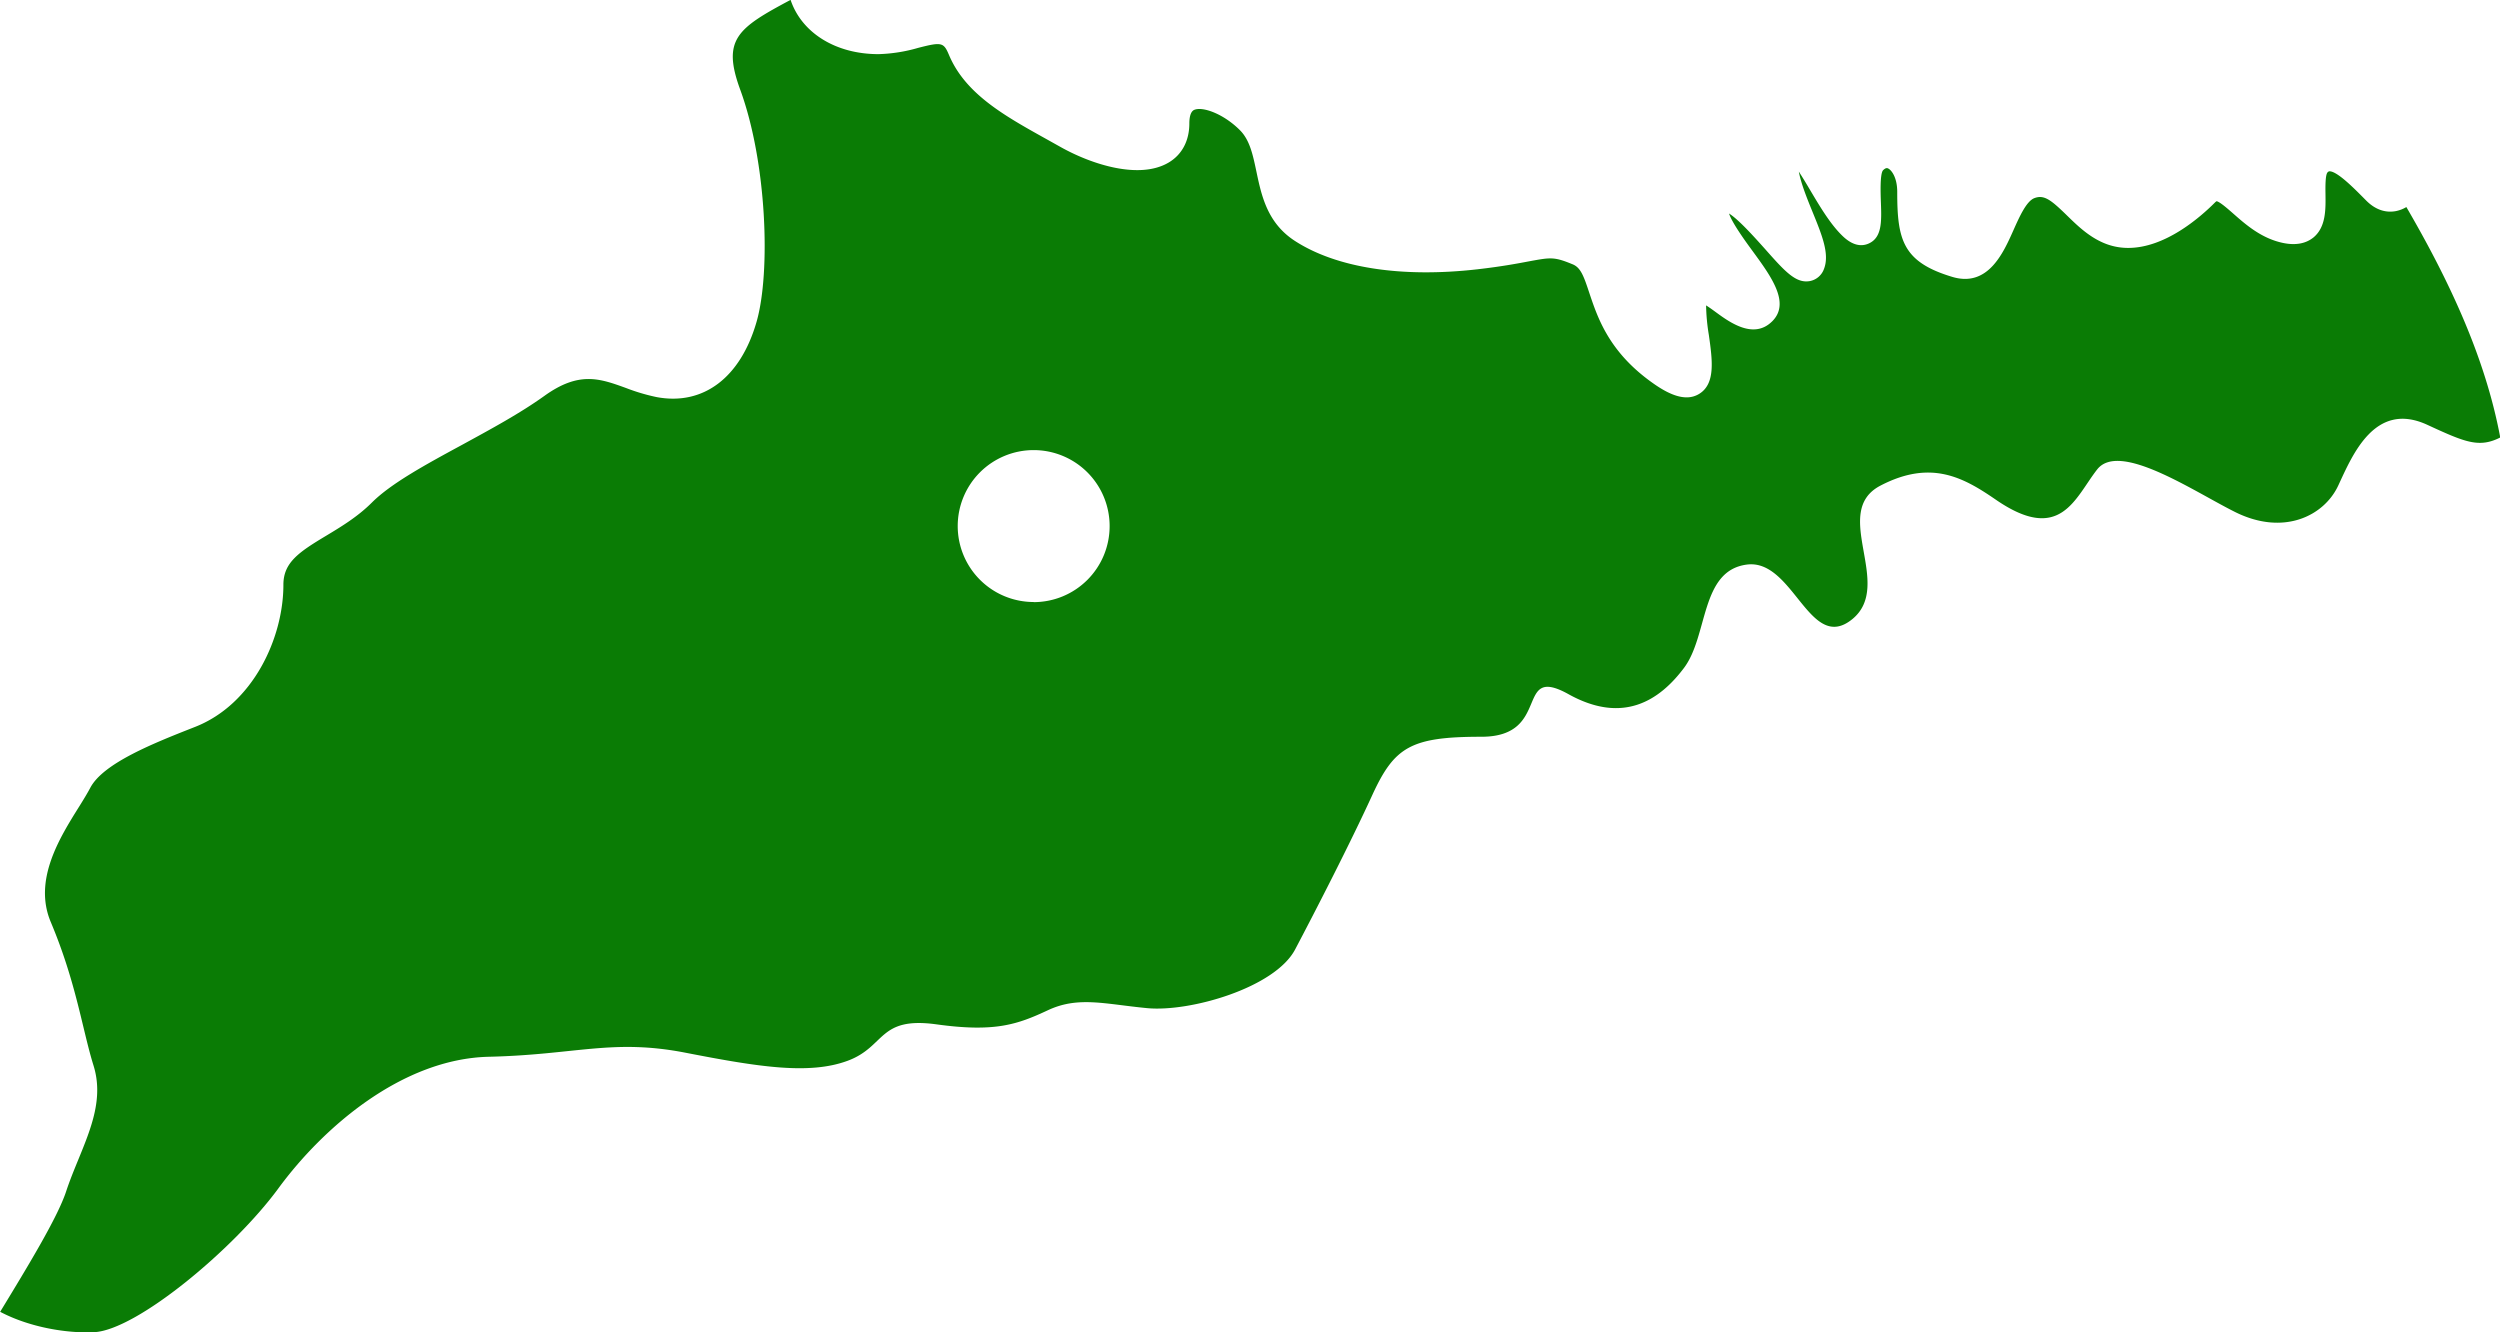 <svg id="cities" xmlns="http://www.w3.org/2000/svg" viewBox="0 0 822.87 438.58"><defs><style>.cls-1{fill:#0a7c05;}</style></defs><title>20</title><path class="cls-1" d="M-1094.79,3365.23a10.9,10.9,0,0,1-3.33,1.31c-2.44.5-6.13,0.31-9.85-3.41l-1.05-1.06c-3.2-3.22-8.56-8.61-11.06-8.61a0.94,0.94,0,0,0-.68.4c-0.74.85-.68,5-0.65,7.17,0.07,5.06.15,10.79-3.95,14.2-2.46,2-5.77,2.66-9.85,1.85-7.17-1.44-12.36-6-16.53-9.67-1.78-1.56-4.44-3.91-5.51-4.1a2.9,2.9,0,0,0-.59.48c-5,5-16.41,14.89-28.48,14.89a20.41,20.41,0,0,1-8.15-1.66c-5-2.14-8.75-5.82-12.08-9.07-5.2-5.07-7.47-6.87-10.67-5.66-2.64,1-4.92,6.12-6.94,10.65-3.33,7.48-8.38,18.79-20.08,15.28-16.41-4.92-18.13-12.3-18.13-28,0-4.71-1.89-7.24-3.08-7.73-0.2-.08-0.68-0.28-1.63.68-1,1.37-.77,7.62-0.66,10.62,0.22,6.18.4,11.52-4.08,13.47-4.2,1.83-7.77-1.74-8.95-2.91-3.79-3.79-7.14-9.43-10.37-14.88-1.05-1.78-2.38-4-3.62-5.91,0.71,3.95,2.87,9.24,4.47,13.16,3.19,7.81,5.71,14,3.81,18.88a6.15,6.15,0,0,1-4.67,4c-4.63.83-8.24-3.24-14.79-10.63-2.7-3-8.52-9.61-11.79-11.61,1,3.1,5.41,9.16,7.72,12.31,6.16,8.42,12.54,17.12,6.51,23.15s-13.83.49-18.44-2.89c-0.93-.68-2.25-1.65-3.34-2.33a64.66,64.66,0,0,0,.9,9.71c1.17,8.3,2.28,16.14-3.25,19.46a7.77,7.77,0,0,1-4.08,1.1c-4.05,0-8.42-2.71-12-5.34-13.68-10-17.31-21-20-29-1.85-5.62-2.85-8.37-5.49-9.45-6.09-2.51-7.18-2.3-14.27-1-3.82.72-9,1.71-17,2.63-25.12,2.87-46.51-.46-60.23-9.38-9-5.87-10.92-14.82-12.58-22.71-1.18-5.6-2.19-10.44-5.45-13.7-5.37-5.37-12.22-7.84-15-6.69-1.35.56-1.64,2.75-1.64,4.48,0,5.74-2.45,10.33-6.9,12.92-9.57,5.58-25.18.65-35.65-5.26l-4.67-2.61c-13.62-7.58-26.49-14.75-31.9-27.61-1.75-4.15-2.41-4.3-10.12-2.32a51.49,51.49,0,0,1-13.08,2.07c-14.28,0-25.36-7.17-28.93-17.86-17.53,9.33-22.64,13-16.58,29.55,8.75,23.88,10.07,60,5.4,76.35-5.27,18.44-17.57,27.73-32.92,24.84a64.22,64.22,0,0,1-10.1-3c-8.62-3.12-15.43-5.59-26.84,2.61-8.07,5.79-17.74,11-27.09,16.11-12,6.51-23.33,12.66-29.69,19-4.7,4.7-10.2,8-15.05,10.92-9,5.4-14.07,8.81-14.07,16.13,0,17.56-10,39.26-29,46.76-13.51,5.31-30.33,11.93-34.59,20.12-1,1.87-2.26,3.94-3.76,6.33-6.33,10.15-15,24-9.24,37.76,5.68,13.51,8.37,24.68,10.75,34.54,1.1,4.57,2.14,8.89,3.34,12.73,3.33,10.66-.75,20.59-5.06,31.11-1.39,3.39-2.83,6.9-4,10.48-2.87,8.57-12.55,24.48-21.09,38.53l-0.58.95c10.08,5.31,22.44,7.11,30.9,6.71,14-.67,46-27.33,60.67-47.33s40.67-42.67,69.33-43.33,40.67-6,64.67-1.33,40.67,7.33,53.33,2.67,10-14.67,29.33-12,26.67,0,36.67-4.67,18.67-2,32.67-.67,42-6.67,48.67-19.33,18-34.67,25.33-50.67,12.67-19.33,36-19.33,10.67-24,28.67-14,30,2,38-8.67,5.33-32,20.67-34,20.67,29.33,34.67,18-7.33-35.33,9.33-44,27.33-2.67,38,4.67c21.33,14.67,26-.67,33.33-10s31.6,7.14,45.33,14c16,8,29.33,1.33,34-8.67s12-28,29.33-20c12.44,5.74,17,7.7,24,4.17C-1068.9,3414.23-1081.13,3388.72-1094.79,3365.23Zm-451.82,130a25,25,0,0,1-25-25,25,25,0,0,1,25-25,25,25,0,0,1,25,25A25,25,0,0,1-1546.61,3495.27Z" transform="translate(1886.84 -3297.08)"/></svg>